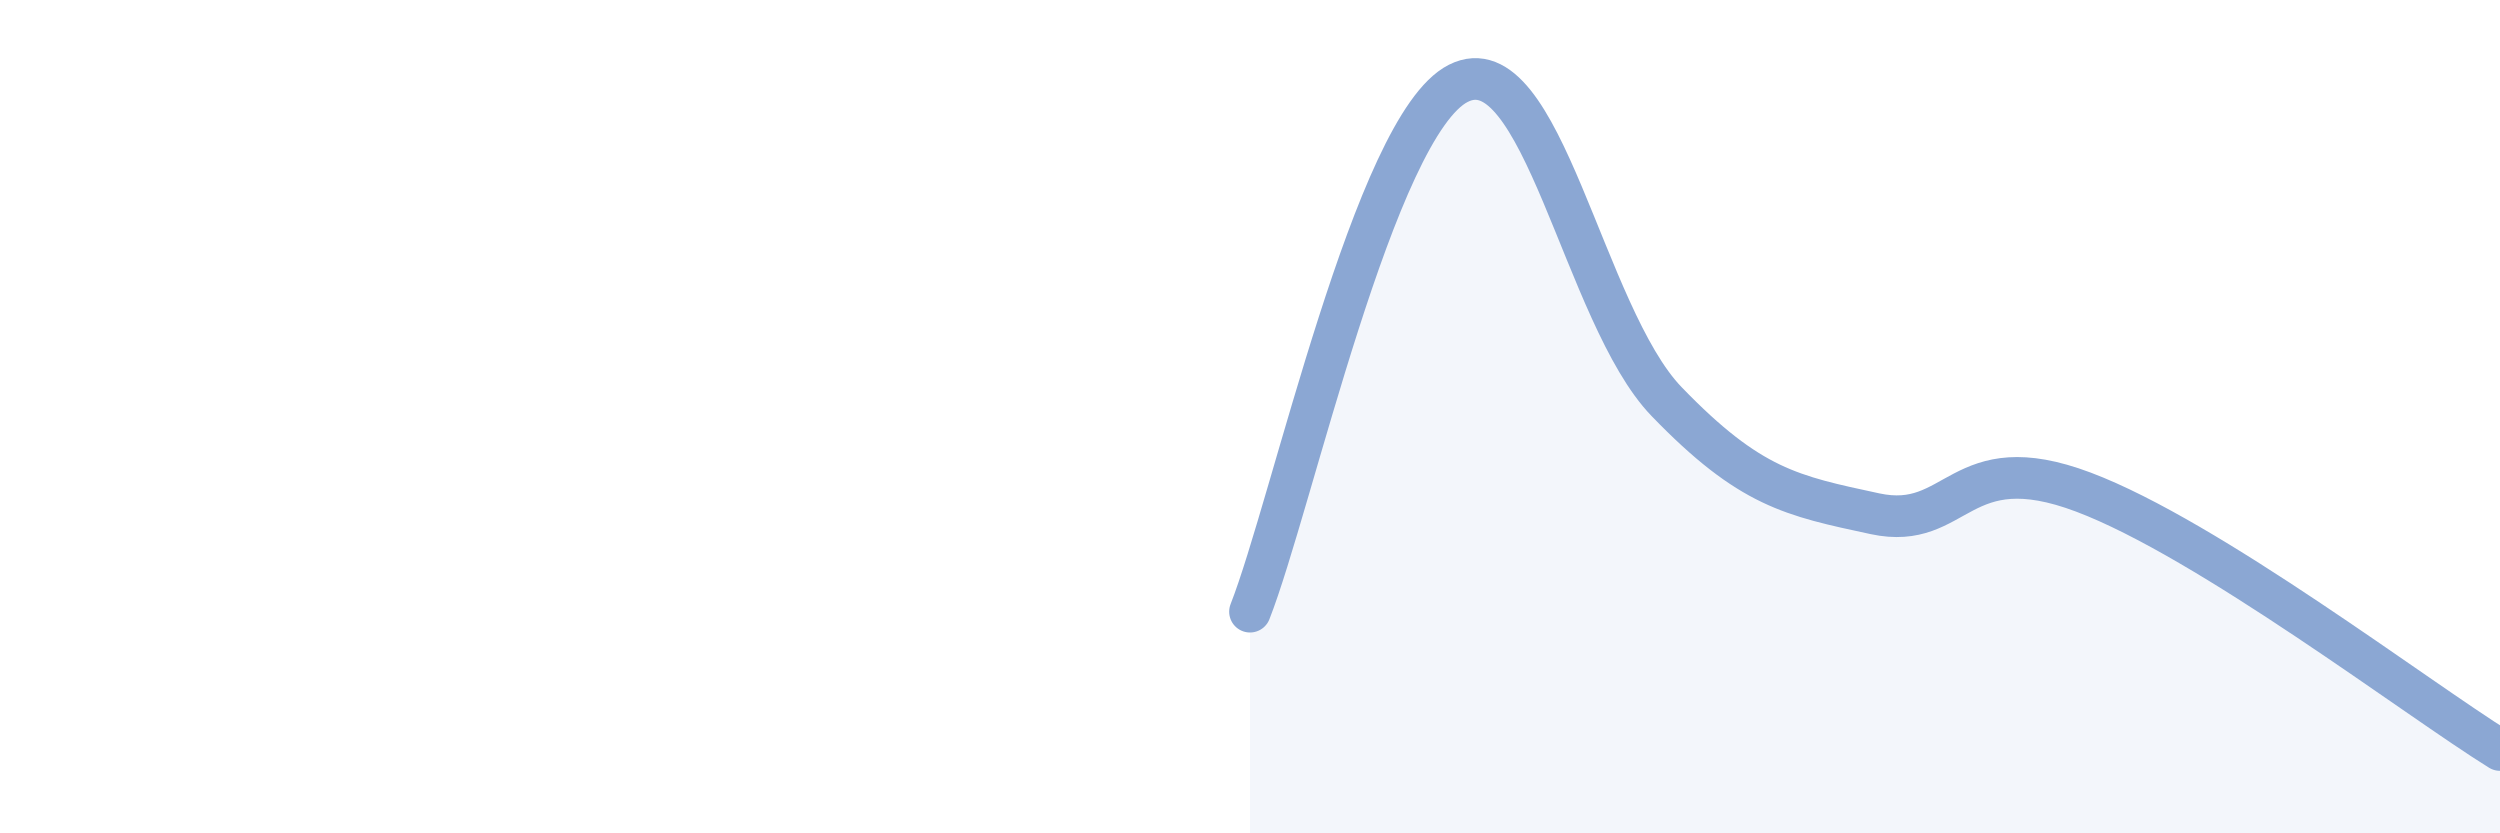 
    <svg width="60" height="20" viewBox="0 0 60 20" xmlns="http://www.w3.org/2000/svg">
      <path
        d="M 30,14.68 C 31,12.14 33,3.01 35,2 C 37,0.99 38,7.57 40,9.64 C 42,11.71 43,11.9 45,12.33 C 47,12.76 47,10.68 50,11.81 C 53,12.94 58,16.76 60,18L60 20L30 20Z"
        fill="#8ba7d3"
        opacity="0.1"
        stroke-linecap="round"
        stroke-linejoin="round"
      />
      <path
        d="M 30,14.68 C 31,12.14 33,3.01 35,2 C 37,0.99 38,7.57 40,9.64 C 42,11.71 43,11.9 45,12.33 C 47,12.76 47,10.68 50,11.81 C 53,12.94 58,16.76 60,18"
        stroke="#8ba7d3"
        stroke-width="1"
        fill="none"
        stroke-linecap="round"
        stroke-linejoin="round"
      />
    </svg>
  